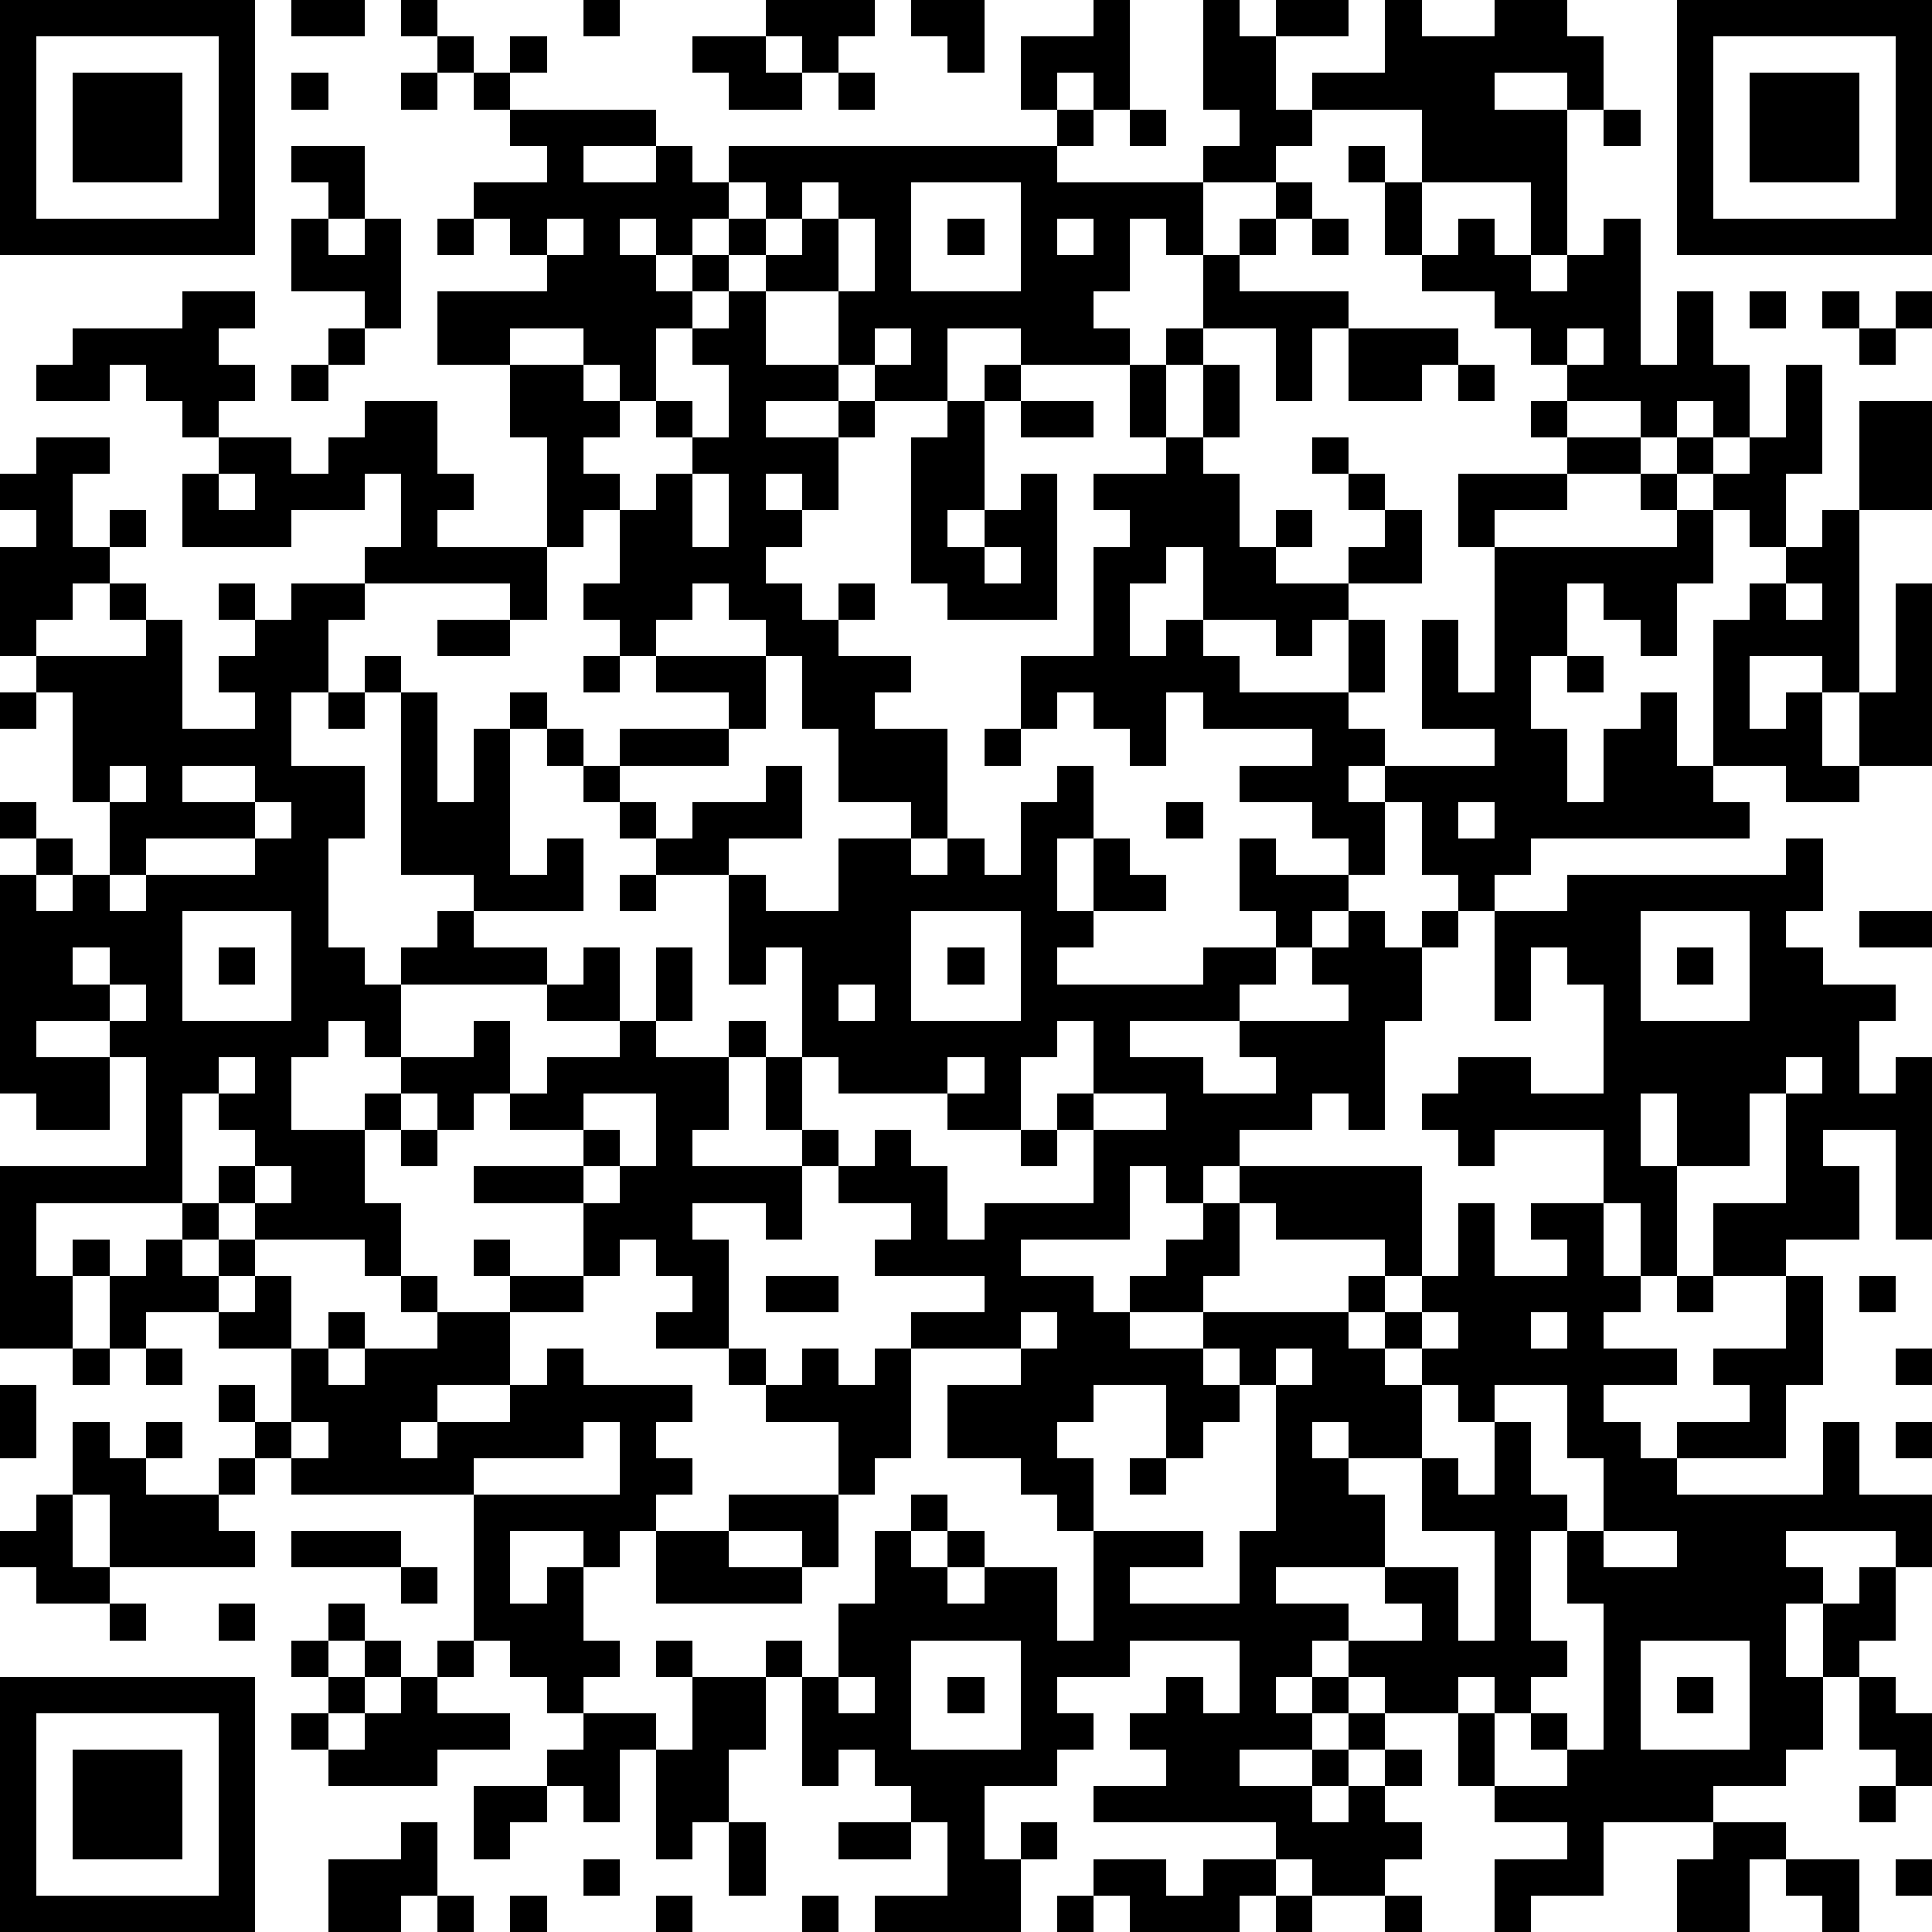 <?xml version="1.0" standalone="yes"?><svg version="1.1" xmlns="http://www.w3.org/2000/svg" xmlns:xlink="http://www.w3.org/1999/xlink" xmlns:ev="http://www.w3.org/2001/xml-events" width="212" height="212" shape-rendering="crispEdges"><path d="M0 0h7v7h-7zM8 0h2v1h-2zM11 0h1v1h-1zM16 0h1v1h-1zM21 0h3v1h-1v1h-1v-1h-1zM25 0h2v2h-1v-1h-1zM30 0h1v3h-1v-1h-1v1h-1v-2h2zM33 0h1v1h1v-1h2v1h-2v2h1v-1h2v-2h1v1h2v-1h2v1h1v2h-1v-1h-2v1h2v4h-1v-2h-3v-2h-3v1h-1v1h-2v-1h1v-1h-1zM46 0h7v7h-7zM1 1v5h5v-5zM12 1h1v1h-1zM14 1h1v1h-1zM19 1h2v1h1v1h-2v-1h-1zM47 1v5h5v-5zM2 2h3v3h-3zM8 2h1v1h-1zM11 2h1v1h-1zM13 2h1v1h-1zM23 2h1v1h-1zM48 2h3v3h-3zM14 3h4v1h-2v1h2v-1h1v1h1v-1h9v-1h1v1h-1v1h4v2h-1v-1h-1v2h-1v1h1v1h-3v-1h-2v2h-2v-1h-1v-2h-2v-1h-1v-1h-1v1h-1v-1h-1v1h1v1h1v-1h1v1h-1v1h-1v2h-1v-1h-1v-1h-2v1h-2v-2h3v-1h-1v-1h-1v-1h2v-1h-1zM31 3h1v1h-1zM44 3h1v1h-1zM8 4h2v2h-1v-1h-1zM37 4h1v1h-1zM20 5v1h1v-1zM22 5v1h-1v1h1v-1h1v-1zM25 5v3h3v-3zM35 5h1v1h-1zM38 5h1v2h-1zM8 6h1v1h1v-1h1v3h-1v-1h-2zM12 6h1v1h-1zM15 6v1h1v-1zM23 6v2h1v-2zM26 6h1v1h-1zM29 6v1h1v-1zM34 6h1v1h-1zM36 6h1v1h-1zM40 6h1v1h1v1h1v-1h1v-1h1v4h1v-2h1v2h1v2h-1v-1h-1v1h-1v-1h-2v-1h-1v-1h-1v-1h-2v-1h1zM33 7h1v1h3v1h-1v2h-1v-2h-2zM5 8h2v1h-1v1h1v1h-1v1h-1v-1h-1v-1h-1v1h-2v-1h1v-1h3zM20 8h1v2h2v1h-2v1h2v-1h1v1h-1v2h-1v-1h-1v1h1v1h-1v1h1v1h1v-1h1v1h-1v1h2v1h-1v1h2v3h-1v-1h-2v-2h-1v-2h-1v-1h-1v-1h-1v1h-1v1h-1v-1h-1v-1h1v-2h-1v1h-1v-3h-1v-2h2v1h1v1h-1v1h1v1h1v-1h1v-1h-1v-1h1v1h1v-2h-1v-1h1zM48 8h1v1h-1zM50 8h1v1h-1zM52 8h1v1h-1zM9 9h1v1h-1zM24 9v1h1v-1zM32 9h1v1h-1zM37 9h3v1h-1v1h-2zM43 9v1h1v-1zM51 9h1v1h-1zM8 10h1v1h-1zM27 10h1v1h-1zM31 10h1v2h-1zM33 10h1v2h-1zM40 10h1v1h-1zM49 10h1v3h-1v2h-1v-1h-1v-1h-1v-1h1v1h1v-1h1zM10 11h2v2h1v1h-1v1h3v2h-1v-1h-4v-1h1v-2h-1v1h-2v1h-3v-2h1v-1h2v1h1v-1h1zM26 11h1v3h-1v1h1v-1h1v-1h1v4h-3v-1h-1v-4h1zM28 11h2v1h-2zM42 11h1v1h-1zM51 11h2v3h-2zM1 12h2v1h-1v2h1v-1h1v1h-1v1h-1v1h-1v1h-1v-3h1v-1h-1v-1h1zM32 12h1v1h1v2h1v-1h1v1h-1v1h2v-1h1v-1h-1v-1h-1v-1h1v1h1v1h1v2h-2v1h-1v1h-1v-1h-2v-2h-1v1h-1v2h1v-1h1v1h1v1h3v-2h1v2h-1v1h1v1h-1v1h1v-1h3v-1h-2v-3h1v2h1v-4h-1v-2h3v-1h2v1h-2v1h-2v1h5v-1h-1v-1h1v1h1v2h-1v2h-1v-1h-1v-1h-1v2h-1v2h1v2h1v-2h1v-1h1v2h1v-4h1v-1h1v-1h1v-1h1v5h-1v-1h-2v2h1v-1h1v2h1v-2h1v-3h1v5h-2v1h-2v-1h-2v1h1v1h-6v1h-1v1h-1v-1h-1v-2h-1v2h-1v-1h-1v-1h-2v-1h2v-1h-3v-1h-1v2h-1v-1h-1v-1h-1v1h-1v-2h2v-3h1v-1h-1v-1h2zM6 13v1h1v-1zM19 13v2h1v-2zM27 15v1h1v-1zM3 16h1v1h-1zM6 16h1v1h-1zM8 16h2v1h-1v2h-1v2h2v2h-1v3h1v1h1v-1h1v-1h1v-1h-2v-5h-1v-1h1v1h1v3h1v-2h1v-1h1v1h-1v4h1v-1h1v2h-3v1h2v1h-4v2h-1v-1h-1v1h-1v2h2v-1h1v-1h2v-1h1v2h-1v1h-1v-1h-1v1h-1v2h1v2h-1v-1h-3v-1h-1v-1h1v-1h-1v-1h-1v3h-4v2h1v-1h1v1h-1v2h-2v-5h4v-3h-1v-1h-2v1h2v2h-2v-1h-1v-6h1v-1h-1v-1h1v1h1v1h-1v1h1v-1h1v-2h-1v-3h-1v-1h3v-1h1v3h2v-1h-1v-1h1v-1h1zM49 16v1h1v-1zM12 17h2v1h-2zM16 18h1v1h-1zM18 18h3v2h-1v-1h-2zM43 18h1v1h-1zM0 19h1v1h-1zM9 19h1v1h-1zM15 20h1v1h-1zM17 20h3v1h-3zM27 20h1v1h-1zM3 21v1h1v-1zM5 21v1h2v-1zM16 21h1v1h-1zM21 21h1v2h-2v1h-2v-1h-1v-1h1v1h1v-1h2zM29 21h1v2h-1v2h1v-2h1v1h1v1h-2v1h-1v1h4v-1h2v-1h-1v-2h1v1h2v1h-1v1h-1v1h-1v1h-3v1h2v1h2v-1h-1v-1h3v-1h-1v-1h1v-1h1v1h1v-1h1v1h-1v2h-1v3h-1v-1h-1v1h-2v1h-1v1h-1v-1h-1v2h-3v1h2v1h1v-1h1v-1h1v-1h1v-1h5v3h-1v-1h-3v-1h-1v2h-1v1h-2v1h2v-1h4v-1h1v1h-1v1h1v-1h1v-1h1v-2h1v2h2v-1h-1v-1h2v-2h-3v1h-1v-1h-1v-1h1v-1h2v1h2v-3h-1v-1h-1v2h-1v-3h2v-1h6v-1h1v2h-1v1h1v1h2v1h-1v2h1v-1h1v5h-1v-3h-2v1h1v2h-2v1h-2v-2h2v-3h-1v2h-2v-2h-1v2h1v3h-1v-2h-1v2h1v1h-1v1h2v1h-2v1h1v1h1v-1h2v-1h-1v-1h2v-2h1v3h-1v2h-3v1h4v-2h1v2h2v2h-1v-1h-3v1h1v1h-1v2h1v-2h1v-1h1v2h-1v1h-1v2h-1v1h-2v1h-3v2h-2v1h-1v-2h2v-1h-2v-1h-1v-2h-2v-1h-1v-1h-1v1h-1v1h1v-1h1v1h-1v1h-2v1h2v-1h1v-1h1v1h-1v1h-1v1h1v-1h1v-1h1v1h-1v1h1v1h-1v1h-2v-1h-1v-1h-5v-1h2v-1h-1v-1h1v-1h1v1h1v-2h-3v1h-2v1h1v1h-1v1h-2v2h1v-1h1v1h-1v2h-4v-1h2v-2h-1v-1h-1v-1h-1v1h-1v-3h-1v-1h1v1h1v-2h1v-2h1v-1h1v1h-1v1h1v-1h1v1h-1v1h1v-1h2v2h1v-3h-1v-1h-1v-1h-2v-2h2v-1h-3v-1h2v-1h-3v-1h1v-1h-2v-1h-1v-1h-1v-2h-1v-1h1v1h1v-3h-1v1h-1v-3h1v1h2v-2h2v1h1v-1h1v1h1v-2h1zM7 22v1h-3v1h-1v1h1v-1h3v-1h1v-1zM32 22h1v1h-1zM40 22v1h1v-1zM17 24h1v1h-1zM5 25v3h3v-3zM25 25v3h3v-3zM45 25v3h3v-3zM51 25h2v1h-2zM2 26v1h1v-1zM6 26h1v1h-1zM16 26h1v2h-2v-1h1zM18 26h1v2h-1zM26 26h1v1h-1zM46 26h1v1h-1zM3 27v1h1v-1zM23 27v1h1v-1zM17 28h1v1h2v2h-1v1h3v2h-1v-1h-2v1h1v3h-2v-1h1v-1h-1v-1h-1v1h-1v-2h-3v-1h3v-1h-2v-1h1v-1h2zM29 28v1h-1v2h-2v-1h-3v-1h-1v2h1v1h1v-1h1v1h1v2h1v-1h3v-2h-1v-1h1v-2zM6 29v1h1v-1zM26 29v1h1v-1zM49 29v1h1v-1zM16 30v1h1v1h-1v1h1v-1h1v-2zM30 30v1h2v-1zM11 31h1v1h-1zM28 31h1v1h-1zM7 32v1h1v-1zM5 33h1v1h-1zM4 34h1v1h1v-1h1v1h-1v1h-2v1h-1v-2h1zM13 34h1v1h-1zM7 35h1v2h-2v-1h1zM11 35h1v1h-1zM14 35h2v1h-2zM21 35h2v1h-2zM46 35h1v1h-1zM51 35h1v1h-1zM9 36h1v1h-1zM12 36h2v2h-2v1h-1v1h1v-1h2v-1h1v-1h1v1h3v1h-1v1h1v1h-1v1h-1v1h-1v-1h-2v2h1v-1h1v2h1v1h-1v1h-1v-1h-1v-1h-1v-4h-5v-1h-1v-1h-1v-1h1v1h1v-2h1v1h1v-1h2zM28 36v1h1v-1zM39 36v1h-1v1h1v-1h1v-1zM42 36v1h1v-1zM2 37h1v1h-1zM4 37h1v1h-1zM20 37h1v1h-1zM22 37h1v1h1v-1h1v3h-1v1h-1v-2h-2v-1h1zM33 37v1h1v-1zM35 37v1h-1v1h-1v1h-1v-2h-2v1h-1v1h1v2h3v1h-2v1h3v-2h1v-4h1v-1zM52 37h1v1h-1zM0 38h1v2h-1zM39 38v2h-2v-1h-1v1h1v1h1v2h-3v1h2v1h2v-1h-1v-1h2v2h1v-3h-2v-2h1v1h1v-2h-1v-1zM41 38v1h1v2h1v1h-1v3h1v1h-1v1h-1v-1h-1v1h1v2h2v-1h-1v-1h1v1h1v-4h-1v-2h1v-2h-1v-2zM2 39h1v1h1v-1h1v1h-1v1h2v-1h1v1h-1v1h1v1h-4v-2h-1zM8 39v1h1v-1zM16 39v1h-3v1h4v-2zM52 39h1v1h-1zM31 40h1v1h-1zM1 41h1v2h1v1h-2v-1h-1v-1h1zM20 41h3v2h-1v-1h-2zM8 42h3v1h-3zM18 42h2v1h2v1h-4zM44 42v1h2v-1zM11 43h1v1h-1zM3 44h1v1h-1zM6 44h1v1h-1zM9 44h1v1h-1zM8 45h1v1h-1zM10 45h1v1h-1zM12 45h1v1h-1zM18 45h1v1h-1zM25 45v3h3v-3zM45 45v3h3v-3zM0 46h7v7h-7zM9 46h1v1h-1zM11 46h1v1h2v1h-2v1h-3v-1h-1v-1h1v1h1v-1h1zM19 46h2v2h-1v2h-1v1h-1v-3h-1v2h-1v-1h-1v-1h1v-1h2v1h1zM23 46v1h1v-1zM26 46h1v1h-1zM46 46h1v1h-1zM51 46h1v1h1v2h-1v-1h-1zM1 47v5h5v-5zM2 48h3v3h-3zM13 49h2v1h-1v1h-1zM51 49h1v1h-1zM11 50h1v2h-1v1h-2v-2h2zM20 50h1v2h-1zM23 50h2v1h-2zM47 50h2v1h-1v2h-2v-2h1zM16 51h1v1h-1zM30 51h2v1h1v-1h2v1h-1v1h-3v-1h-1zM49 51h2v2h-1v-1h-1zM52 51h1v1h-1zM12 52h1v1h-1zM14 52h1v1h-1zM18 52h1v1h-1zM22 52h1v1h-1zM29 52h1v1h-1zM35 52h1v1h-1zM38 52h1v1h-1z" style="fill:#000" transform="translate(0,0) scale(4)"/></svg>